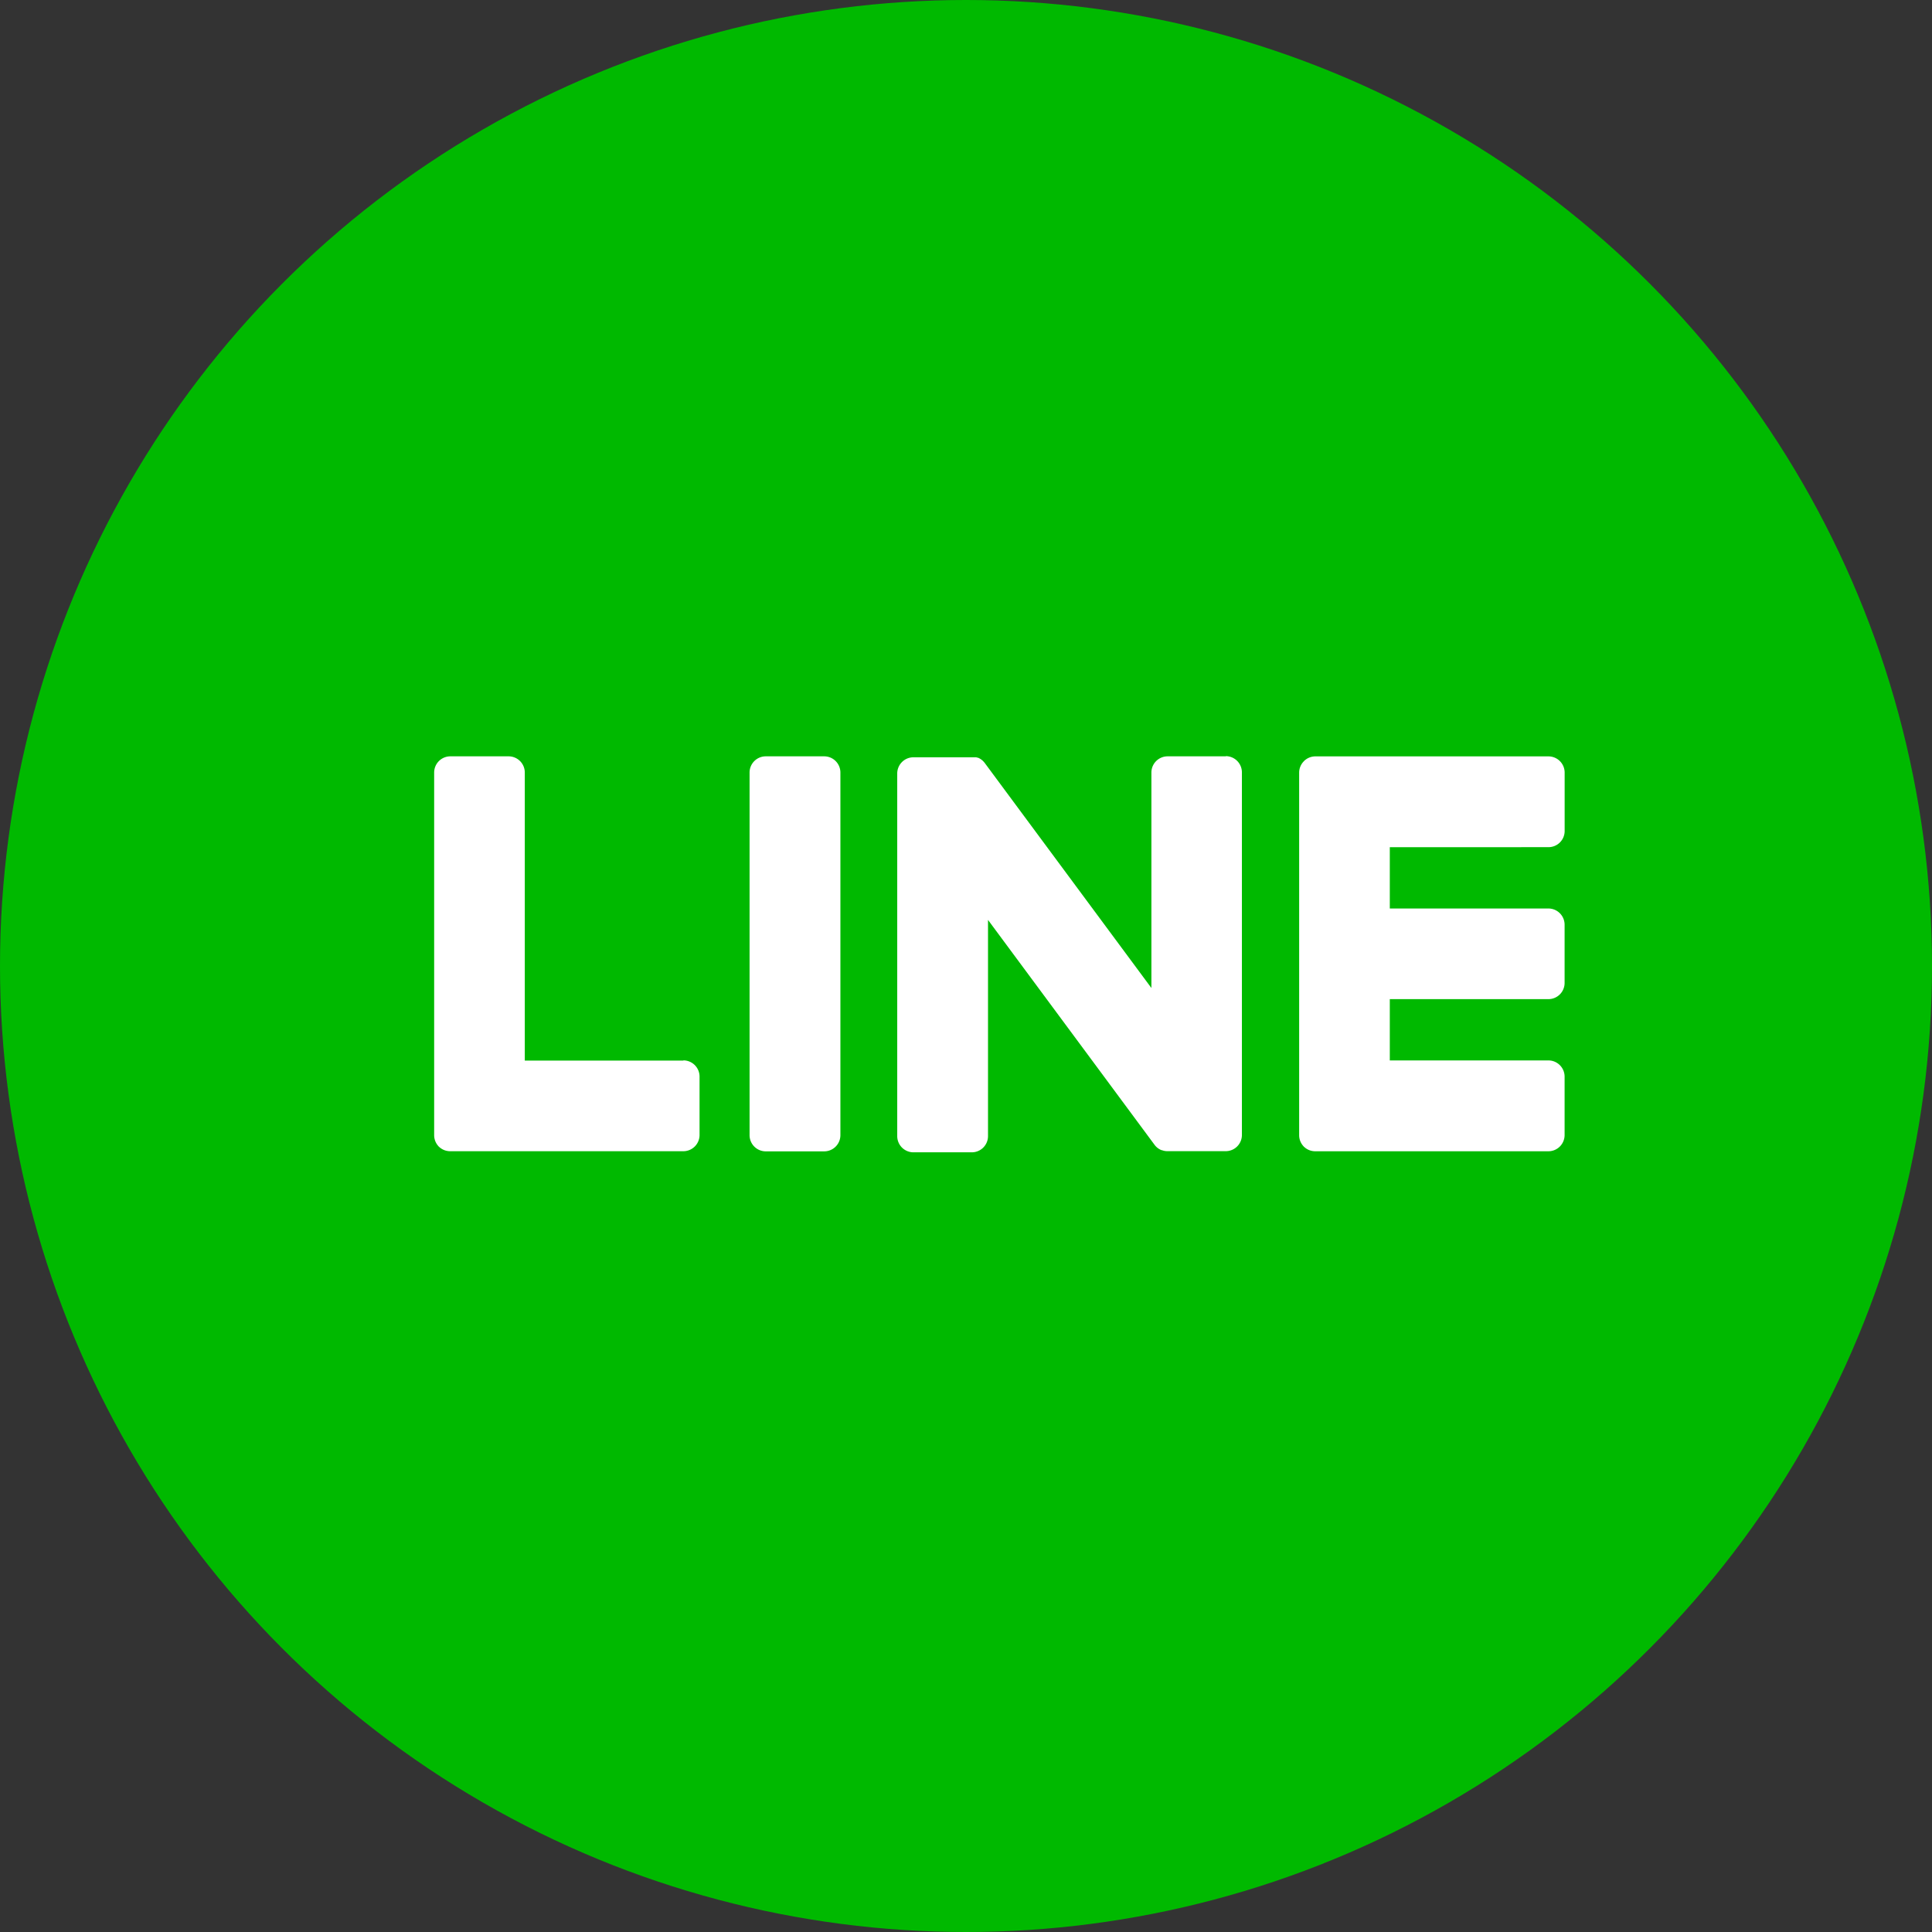 <svg xmlns="http://www.w3.org/2000/svg" width="40.286" height="40.286" viewBox="0 0 40.286 40.286">
  <rect x="0" y="0" width="40.286" height="40.286" fill="#333333" stroke="none"/>
  <g id="グループ化_804" data-name="グループ化 804" transform="translate(-457.591 -427)">
    <circle id="楕円形_335" data-name="楕円形 335" cx="20.143" cy="20.143" r="20.143" transform="translate(457.591 427)" fill="#00b900"/>
    <g id="グループ化_793" data-name="グループ化 793" transform="translate(466.641 442.771)">
      <path id="パス_1208" data-name="パス 1208" d="M618.179,208.189h-1.218a.338.338,0,0,0-.338.338v7.562a.338.338,0,0,0,.338.337h1.218a.338.338,0,0,0,.338-.337v-7.562a.338.338,0,0,0-.338-.338" transform="translate(-610.043 -208.189)" fill="#fff"/>
      <path id="パス_1209" data-name="パス 1209" d="M631.228,208.189H630.01a.338.338,0,0,0-.338.338v4.493l-3.466-4.68a.372.372,0,0,0-.027-.034l0,0-.02-.021-.006-.006-.018-.015-.009-.007-.017-.012-.01-.006-.018-.01-.011-.005-.019-.008-.011,0-.02-.007-.011,0-.02,0-.014,0-.018,0h-1.247a.338.338,0,0,0-.338.338v7.562a.338.338,0,0,0,.338.337h1.217a.338.338,0,0,0,.338-.337V211.6l3.47,4.686a.333.333,0,0,0,.086.083l0,0,.021.013.01.005.016.008.016.007.01,0,.023.008h0a.326.326,0,0,0,.087.012h1.217a.337.337,0,0,0,.338-.337v-7.562a.338.338,0,0,0-.338-.338" transform="translate(-614.713 -208.189)" fill="#fff"/>
      <path id="パス_1210" data-name="パス 1210" d="M605.26,214.533h-3.308v-6.006a.338.338,0,0,0-.338-.338H600.4a.338.338,0,0,0-.338.338v7.562h0a.338.338,0,0,0,.094.234l0,.005.005,0a.335.335,0,0,0,.233.095h4.864a.338.338,0,0,0,.338-.338v-1.218a.338.338,0,0,0-.338-.338" transform="translate(-600.059 -208.189)" fill="#fff"/>
      <path id="パス_1211" data-name="パス 1211" d="M650.665,210.083a.337.337,0,0,0,.338-.338v-1.217a.338.338,0,0,0-.338-.338H645.8a.337.337,0,0,0-.234.1l0,0-.005.006a.336.336,0,0,0-.094.233h0v7.561h0a.336.336,0,0,0,.095.234l0,.005.005,0a.335.335,0,0,0,.233.095h4.864a.338.338,0,0,0,.338-.338v-1.218a.338.338,0,0,0-.338-.338h-3.307v-1.278h3.307a.338.338,0,0,0,.338-.338V211.7a.338.338,0,0,0-.338-.338h-3.307v-1.278Z" transform="translate(-627.427 -208.189)" fill="#fff"/>
    </g>
  </g>
</svg>
